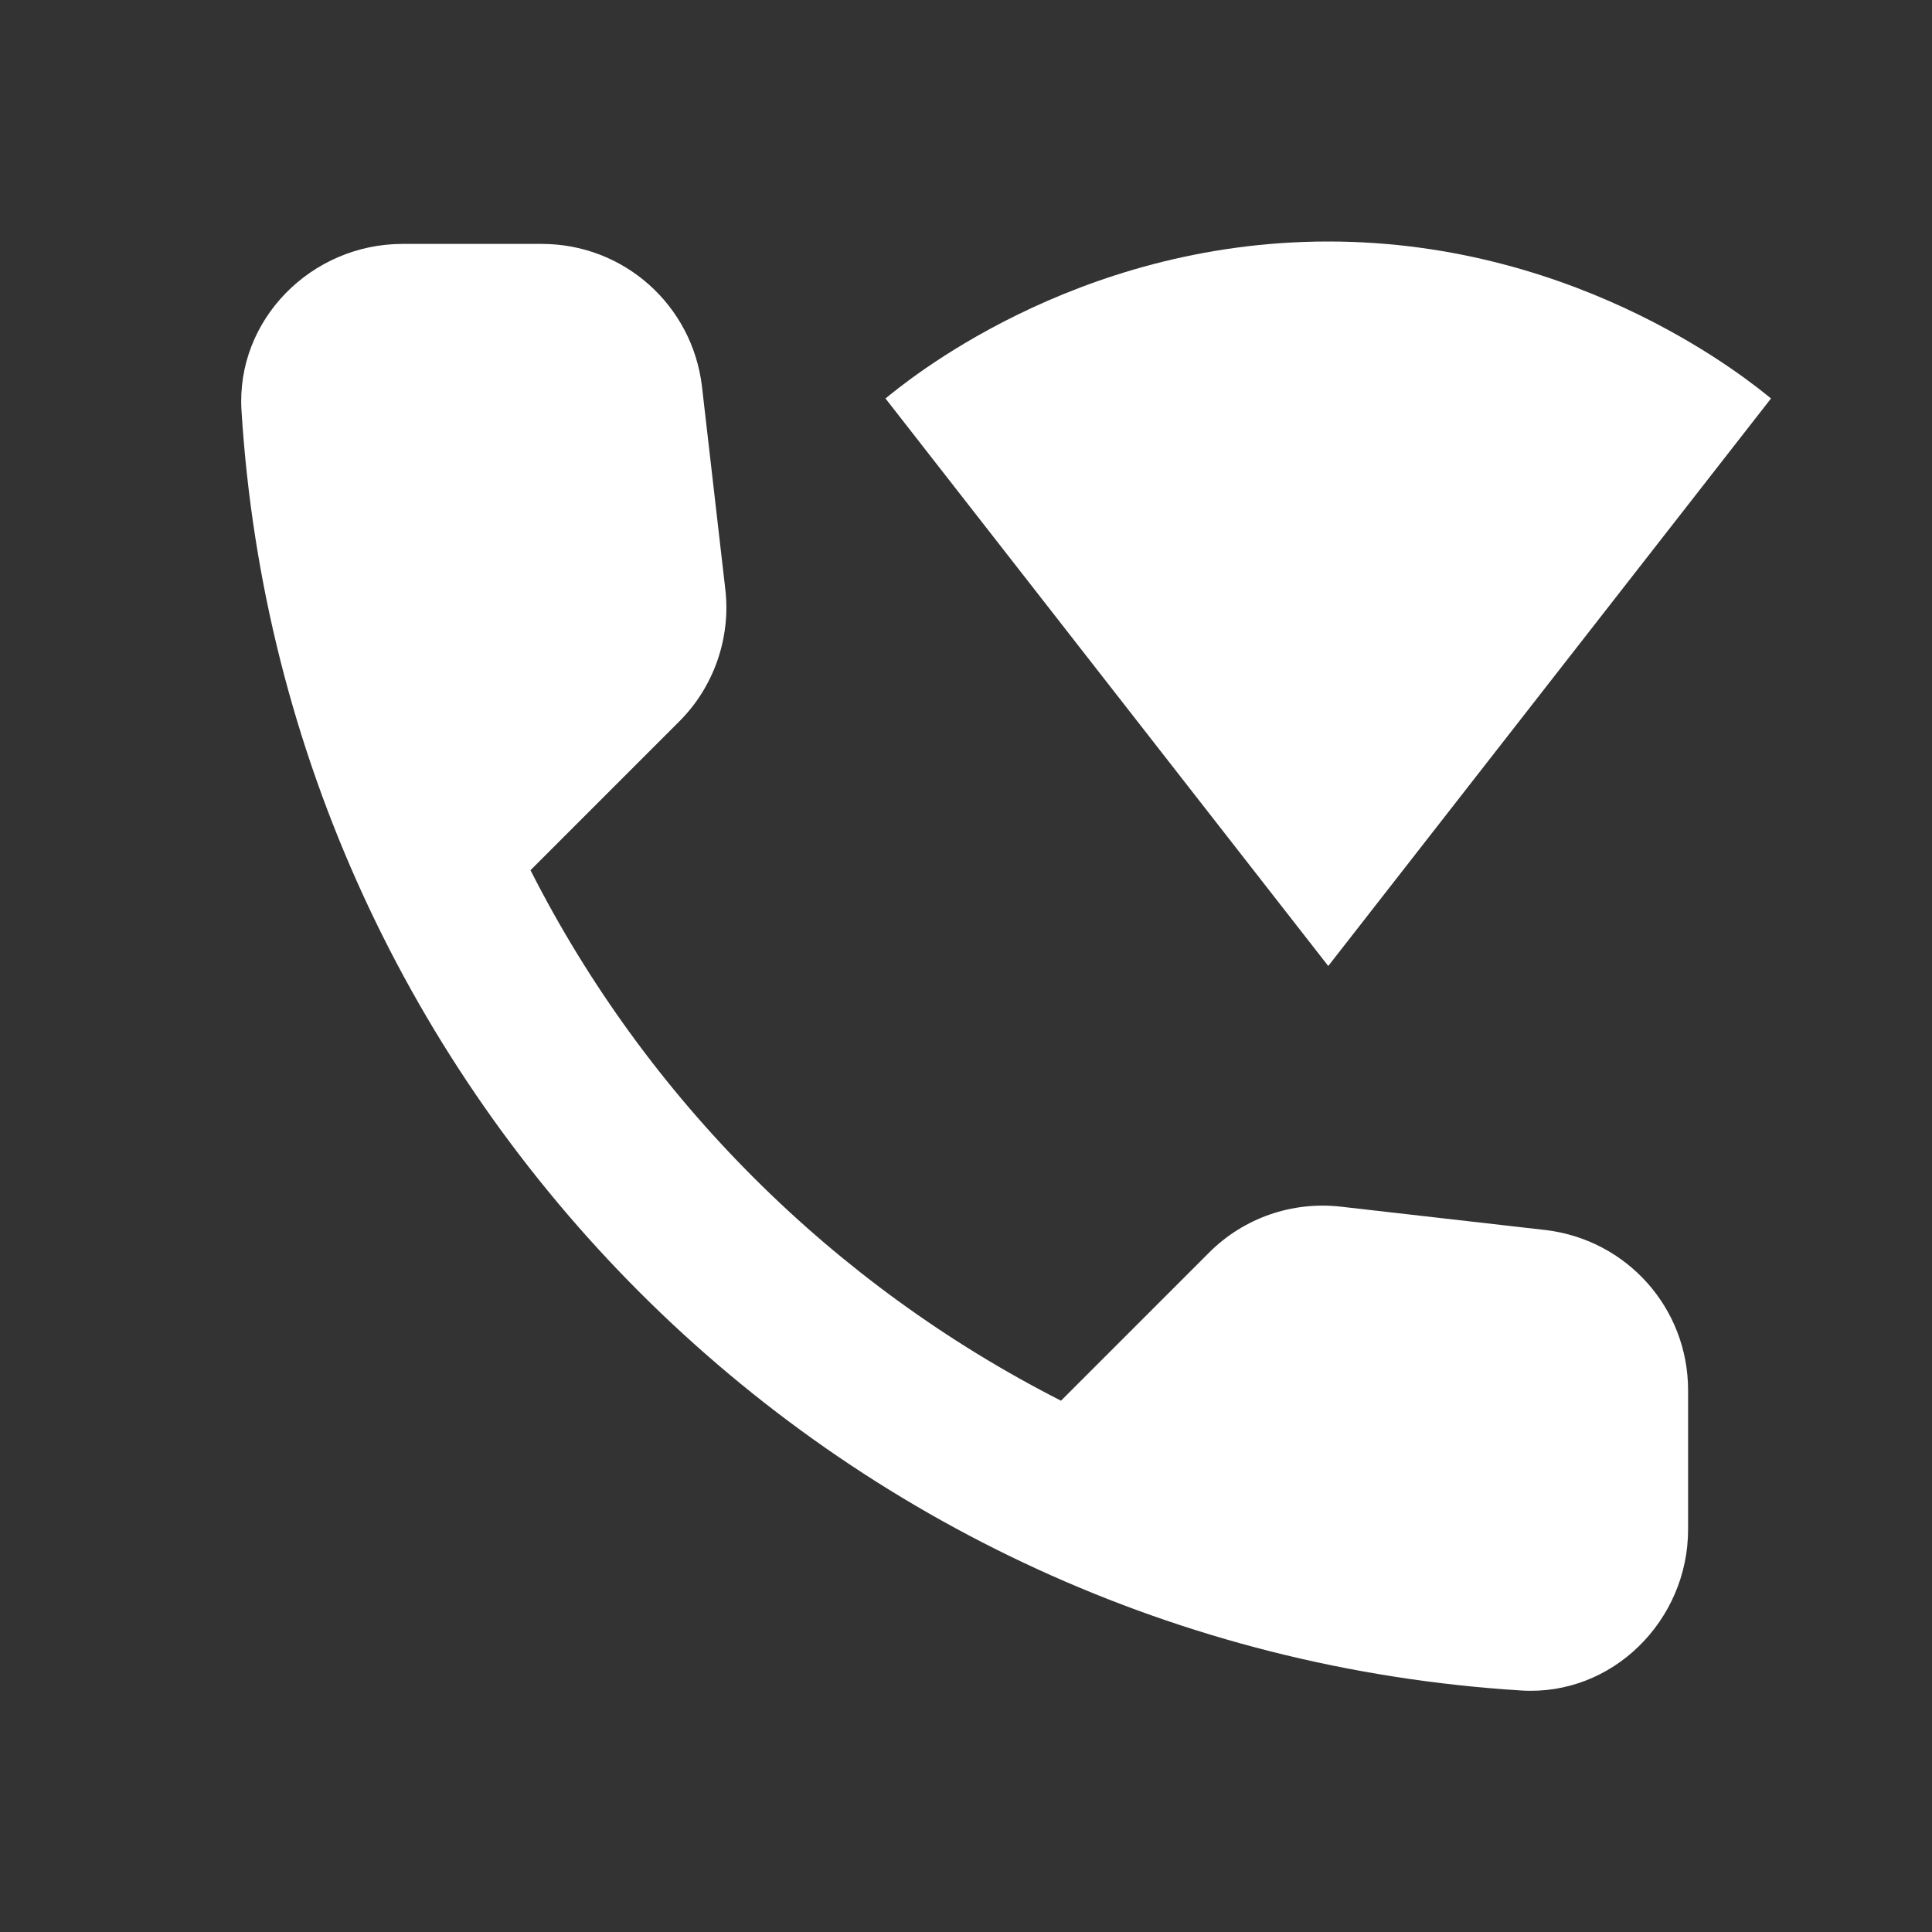 <?xml version="1.0" encoding="utf-8" ?>
<svg xmlns="http://www.w3.org/2000/svg" xmlns:xlink="http://www.w3.org/1999/xlink" width="24" height="24" viewBox="0 0 24 24">
	<rect x="0" y="0" width="24" height="24" fill="#333333" stroke="none"/>
	<defs>
		<clipPath id="clipPath0778643966">
			<path transform="matrix(1 0 0 1 0 0)" d="M0 0L24 0L24 24L0 24L0 0Z" fill-rule="nonzero"/>
		</clipPath>
	</defs>
	<g clip-path="url(#clipPath0778643966)">
		<path transform="matrix(1 0 0 1 11 3)" d="M11 1.95C10.79 1.78 8.67 0 5.5 0C2.32 0 0.21 1.78 0 1.95L5.5 9L11 1.95Z" fill-rule="nonzero" fill="rgb(255, 255, 255)"/>
		<path transform="matrix(1 0 0 1 2.996 3.03)" d="M16.204 12.25L13.664 11.96C13.054 11.89 12.454 12.1 12.024 12.53L10.184 14.37C7.354 12.93 5.034 10.62 3.594 7.78L5.444 5.93C5.874 5.5 6.084 4.89 6.014 4.29L5.724 1.77C5.604 0.76 4.754 0 3.734 0L2.004 0C0.874 0 -0.066 0.94 0.004 2.07C0.534 10.61 7.364 17.44 15.904 17.97C17.034 18.04 17.974 17.1 17.974 15.97L17.974 14.24C17.974 13.22 17.214 12.37 16.204 12.25Z" fill-rule="nonzero" fill="rgb(255, 255, 255)"/>
	</g>
</svg>
